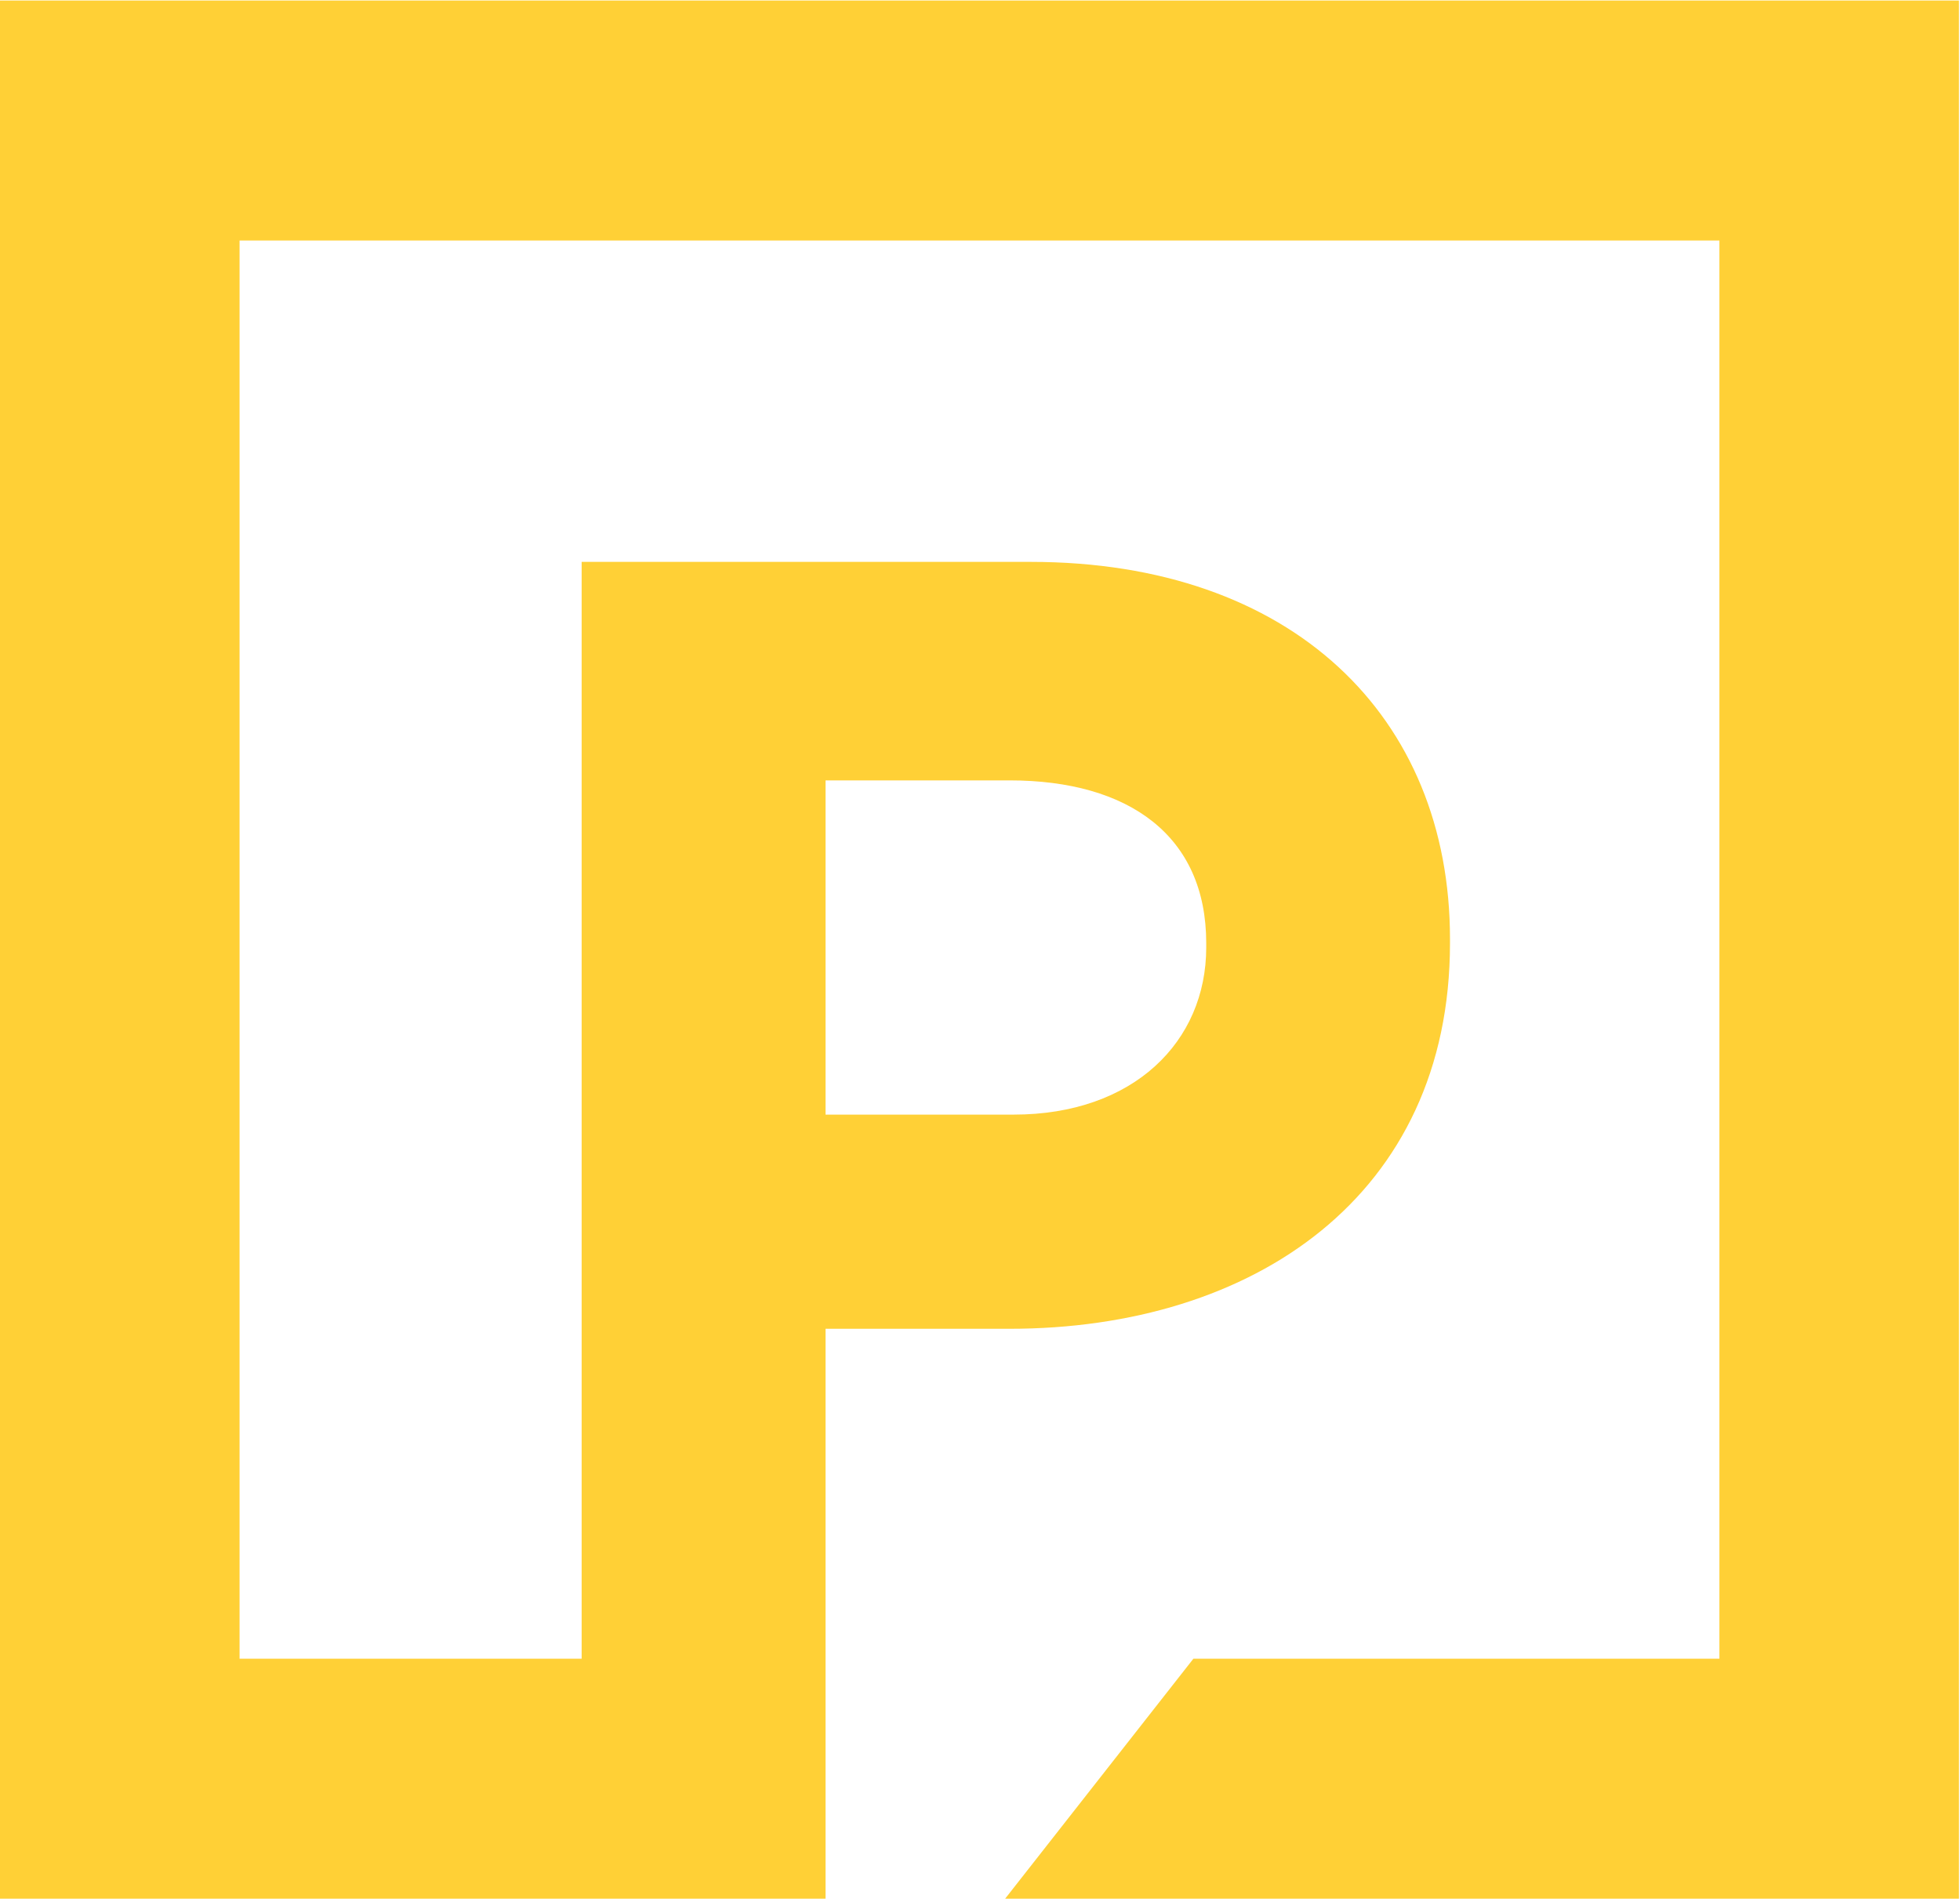 <svg version="1.2" xmlns="http://www.w3.org/2000/svg" viewBox="0 0 1543 1495" width="1543" height="1495">
	<title>2023-Annual-Report-FINAL-1-pdf-svg</title>
	<style>
		.s0 { fill: #ffd036 } 
	</style>
	<g id="Clip-Path: Page 1" clip-path="url(#cp1)">
		<g id="Page 1">
			<path id="Path 5" fill-rule="evenodd" class="s0" d="m1542.2 0.4v1494.2h-750.9l148.2-188.9h414.1v-1116.4h-1165v1116.4h269.3v-863.4h353.6c205.4 0 330 121.4 330 296.8v3.3c0 199-154.9 303.6-346.8 303.6h-144.8v448.6h-649.9v-1494.2zm-892.3 877h148.1c94.3 0 151.6-57.4 151.6-131.6v-3.4c0-84.3-60.6-128.1-154.9-128.1h-144.8z"/>
		</g>
	</g>
</svg>
